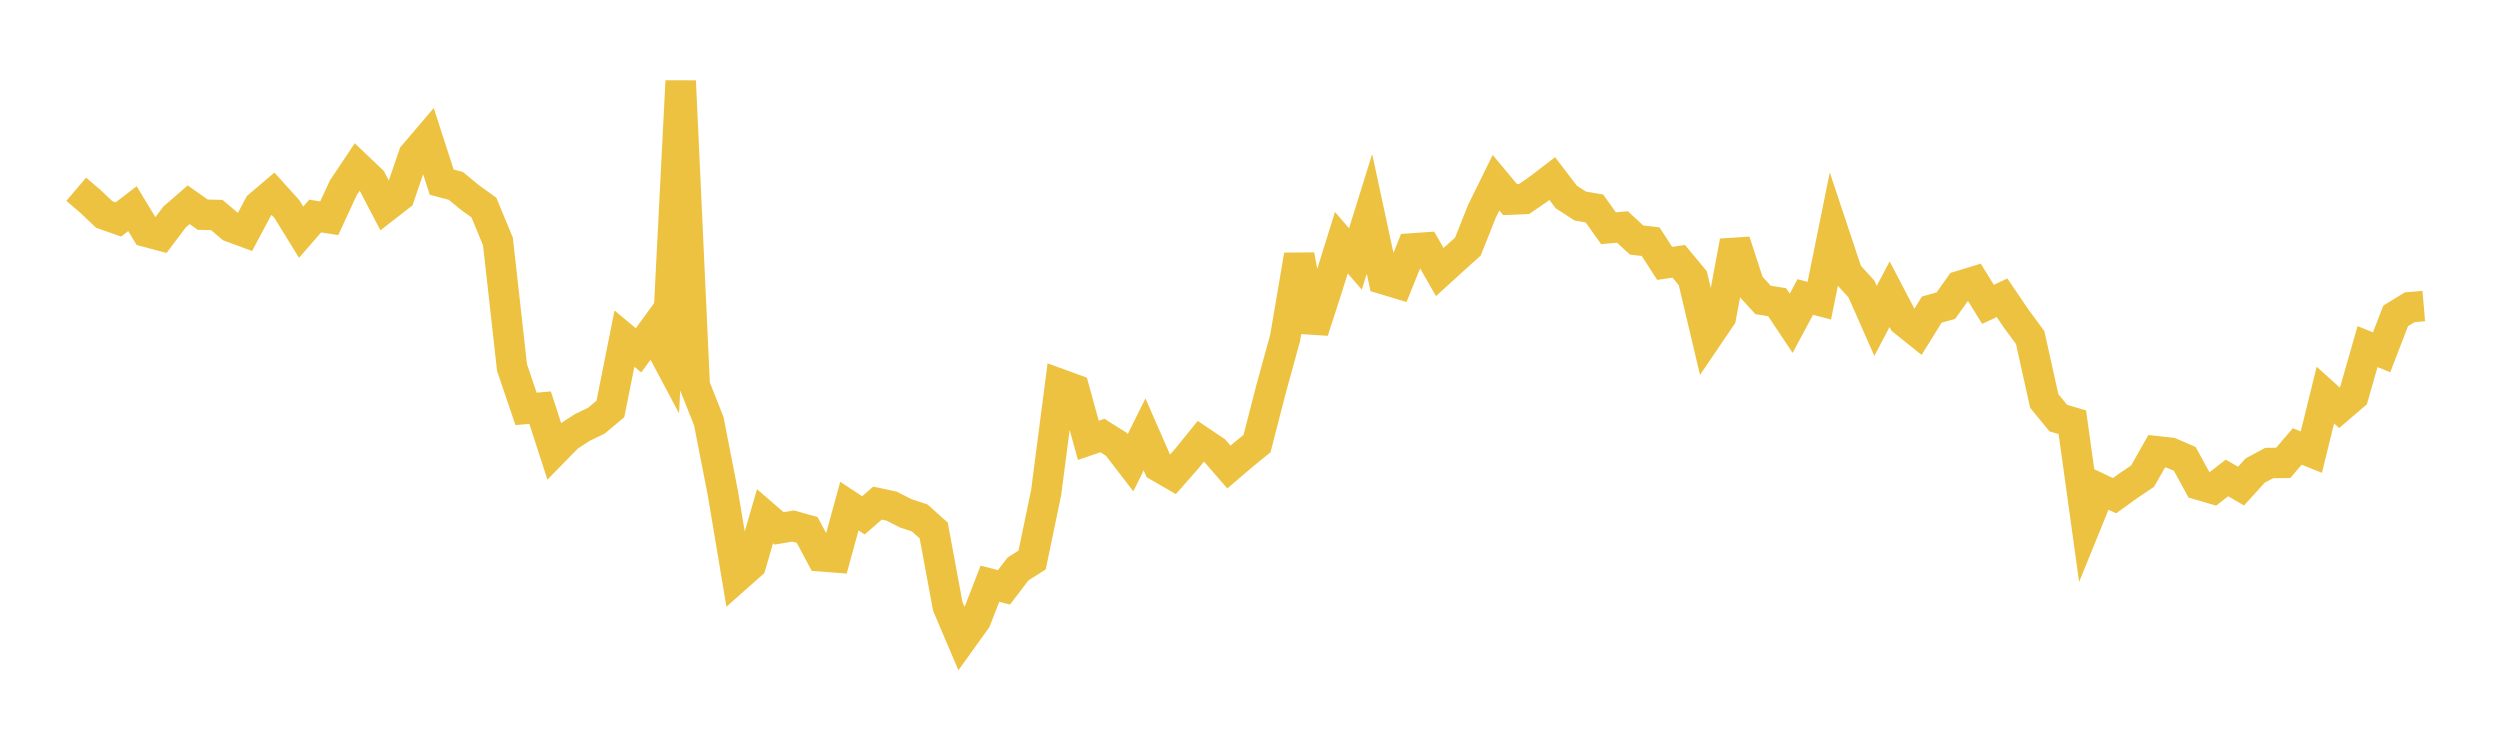 <svg width="164" height="48" xmlns="http://www.w3.org/2000/svg" xmlns:xlink="http://www.w3.org/1999/xlink"><path fill="none" stroke="rgb(237,194,64)" stroke-width="2" d="M5,12.415L5.922,13.201L6.844,14.075L7.766,14.396L8.689,13.688L9.611,15.21L10.533,15.454L11.455,14.232L12.377,13.431L13.299,14.083L14.222,14.104L15.144,14.887L16.066,15.226L16.988,13.496L17.91,12.711L18.832,13.732L19.754,15.231L20.677,14.172L21.599,14.318L22.521,12.323L23.443,10.942L24.365,11.819L25.287,13.585L26.21,12.867L27.132,10.179L28.054,9.098L28.976,11.949L29.898,12.193L30.82,12.951L31.743,13.613L32.665,15.842L33.587,24.105L34.509,26.822L35.431,26.742L36.353,29.584L37.275,28.642L38.198,28.044L39.12,27.598L40.042,26.826L40.964,22.213L41.886,22.982L42.808,21.72L43.731,23.455L44.653,5.315L45.575,25.309L46.497,27.629L47.419,32.345L48.341,37.855L49.263,37.038L50.186,33.866L51.108,34.662L52.03,34.506L52.952,34.765L53.874,36.495L54.796,36.566L55.719,33.199L56.641,33.807L57.563,33.004L58.485,33.201L59.407,33.67L60.329,33.974L61.251,34.798L62.174,39.778L63.096,41.942L64.018,40.658L64.94,38.294L65.862,38.528L66.784,37.323L67.707,36.736L68.629,32.304L69.551,25.202L70.473,25.538L71.395,28.884L72.317,28.571L73.24,29.152L74.162,30.352L75.084,28.498L76.006,30.605L76.928,31.138L77.85,30.089L78.772,28.952L79.695,29.573L80.617,30.637L81.539,29.849L82.461,29.1L83.383,25.52L84.305,22.168L85.228,16.737L86.15,21.722L87.072,18.876L87.994,15.92L88.916,16.988L89.838,14.032L90.76,18.314L91.683,18.592L92.605,16.3L93.527,16.236L94.449,17.846L95.371,17.005L96.293,16.178L97.216,13.858L98.138,11.986L99.06,13.093L99.982,13.054L100.904,12.421L101.826,11.714L102.749,12.923L103.671,13.519L104.593,13.675L105.515,14.969L106.437,14.892L107.359,15.745L108.281,15.853L109.204,17.279L110.126,17.141L111.048,18.251L111.97,22.152L112.892,20.793L113.814,15.83L114.737,18.667L115.659,19.677L116.581,19.824L117.503,21.207L118.425,19.483L119.347,19.726L120.269,15.181L121.192,17.95L122.114,18.964L123.036,21.052L123.958,19.299L124.88,21.06L125.802,21.797L126.725,20.309L127.647,20.051L128.569,18.759L129.491,18.476L130.413,19.965L131.335,19.535L132.257,20.894L133.18,22.146L134.102,26.3L135.024,27.427L135.946,27.7L136.868,34.347L137.79,32.08L138.713,32.517L139.635,31.853L140.557,31.232L141.479,29.602L142.401,29.704L143.323,30.104L144.246,31.796L145.168,32.067L146.09,31.354L147.012,31.889L147.934,30.873L148.856,30.376L149.778,30.364L150.701,29.288L151.623,29.66L152.545,25.917L153.467,26.748L154.389,25.956L155.311,22.738L156.234,23.112L157.156,20.721L158.078,20.156L159,20.077"></path></svg>